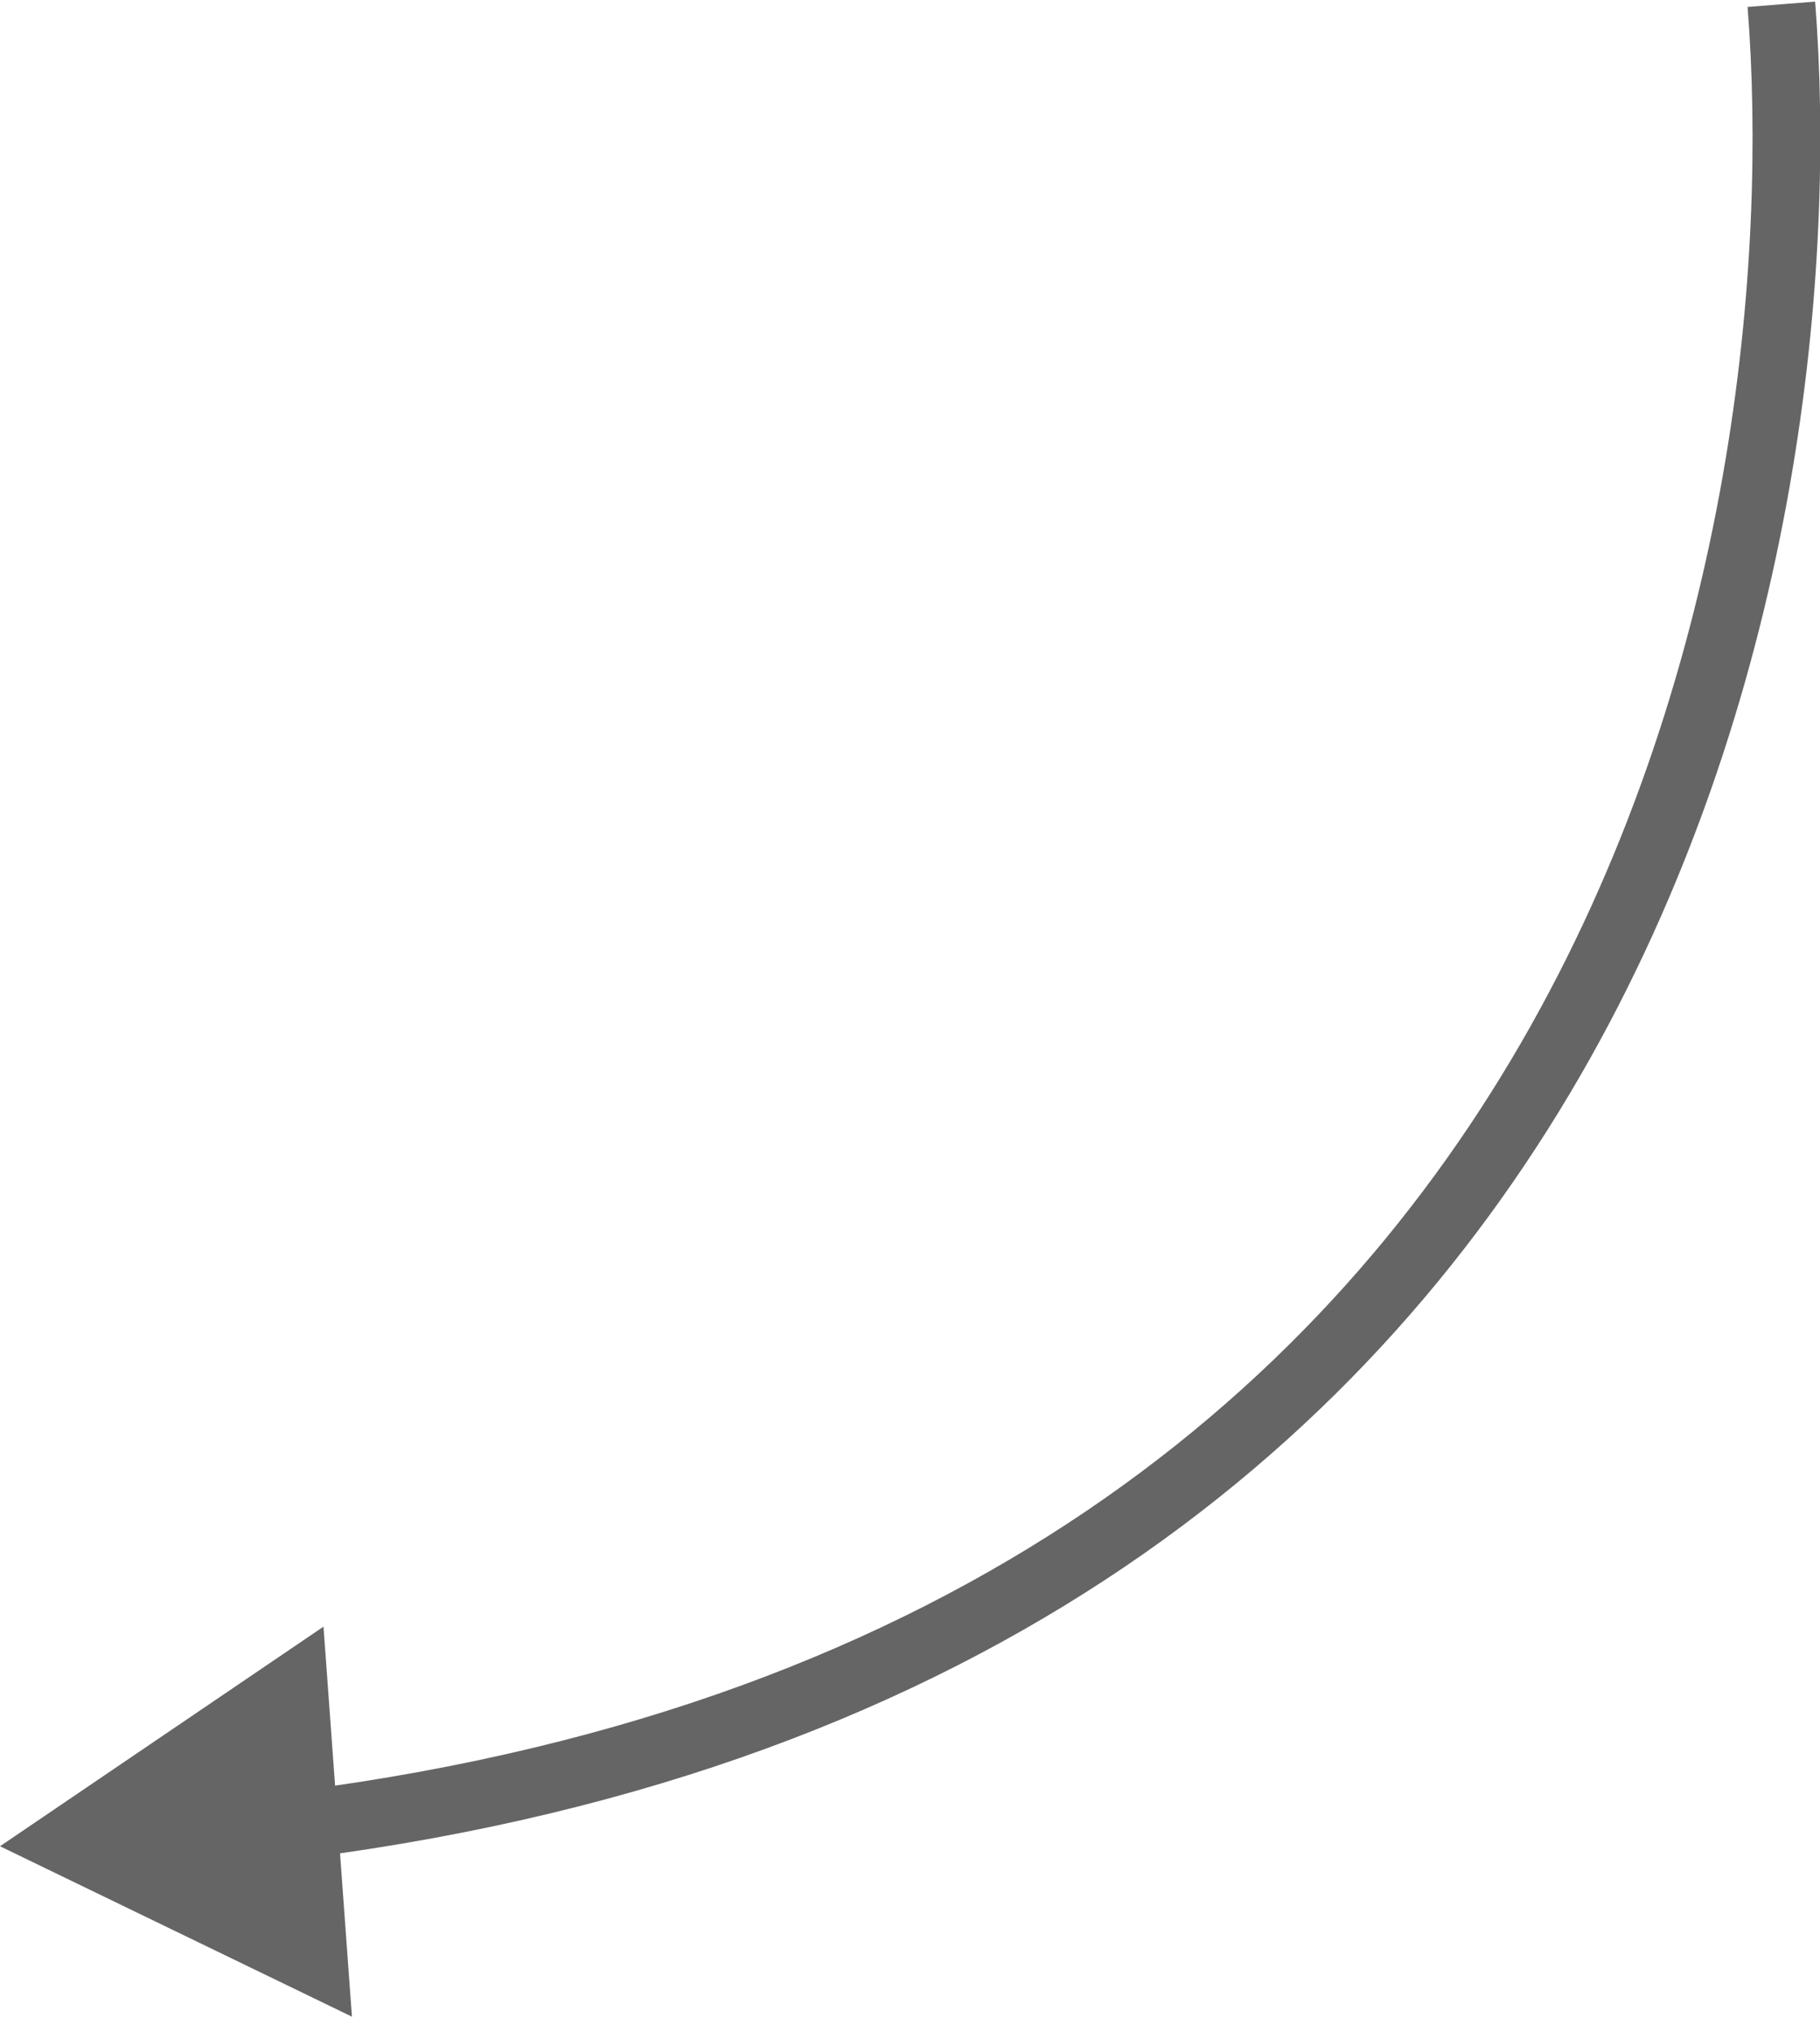 <?xml version="1.0" encoding="UTF-8"?> <svg xmlns="http://www.w3.org/2000/svg" width="43" height="48" viewBox="0 0 43 48" fill="none"><path d="M0 43.617L8.315 47.643L7.643 38.429L0 43.617ZM42.087 0.101L41.289 0.164C41.762 6.163 40.955 15.711 36.162 24.242C31.394 32.729 22.647 40.275 7.078 42.301L7.182 43.094L7.285 43.887C23.356 41.796 32.542 33.952 37.557 25.026C42.548 16.142 43.374 6.253 42.885 0.038L42.087 0.101Z" fill="#656565"></path></svg> 